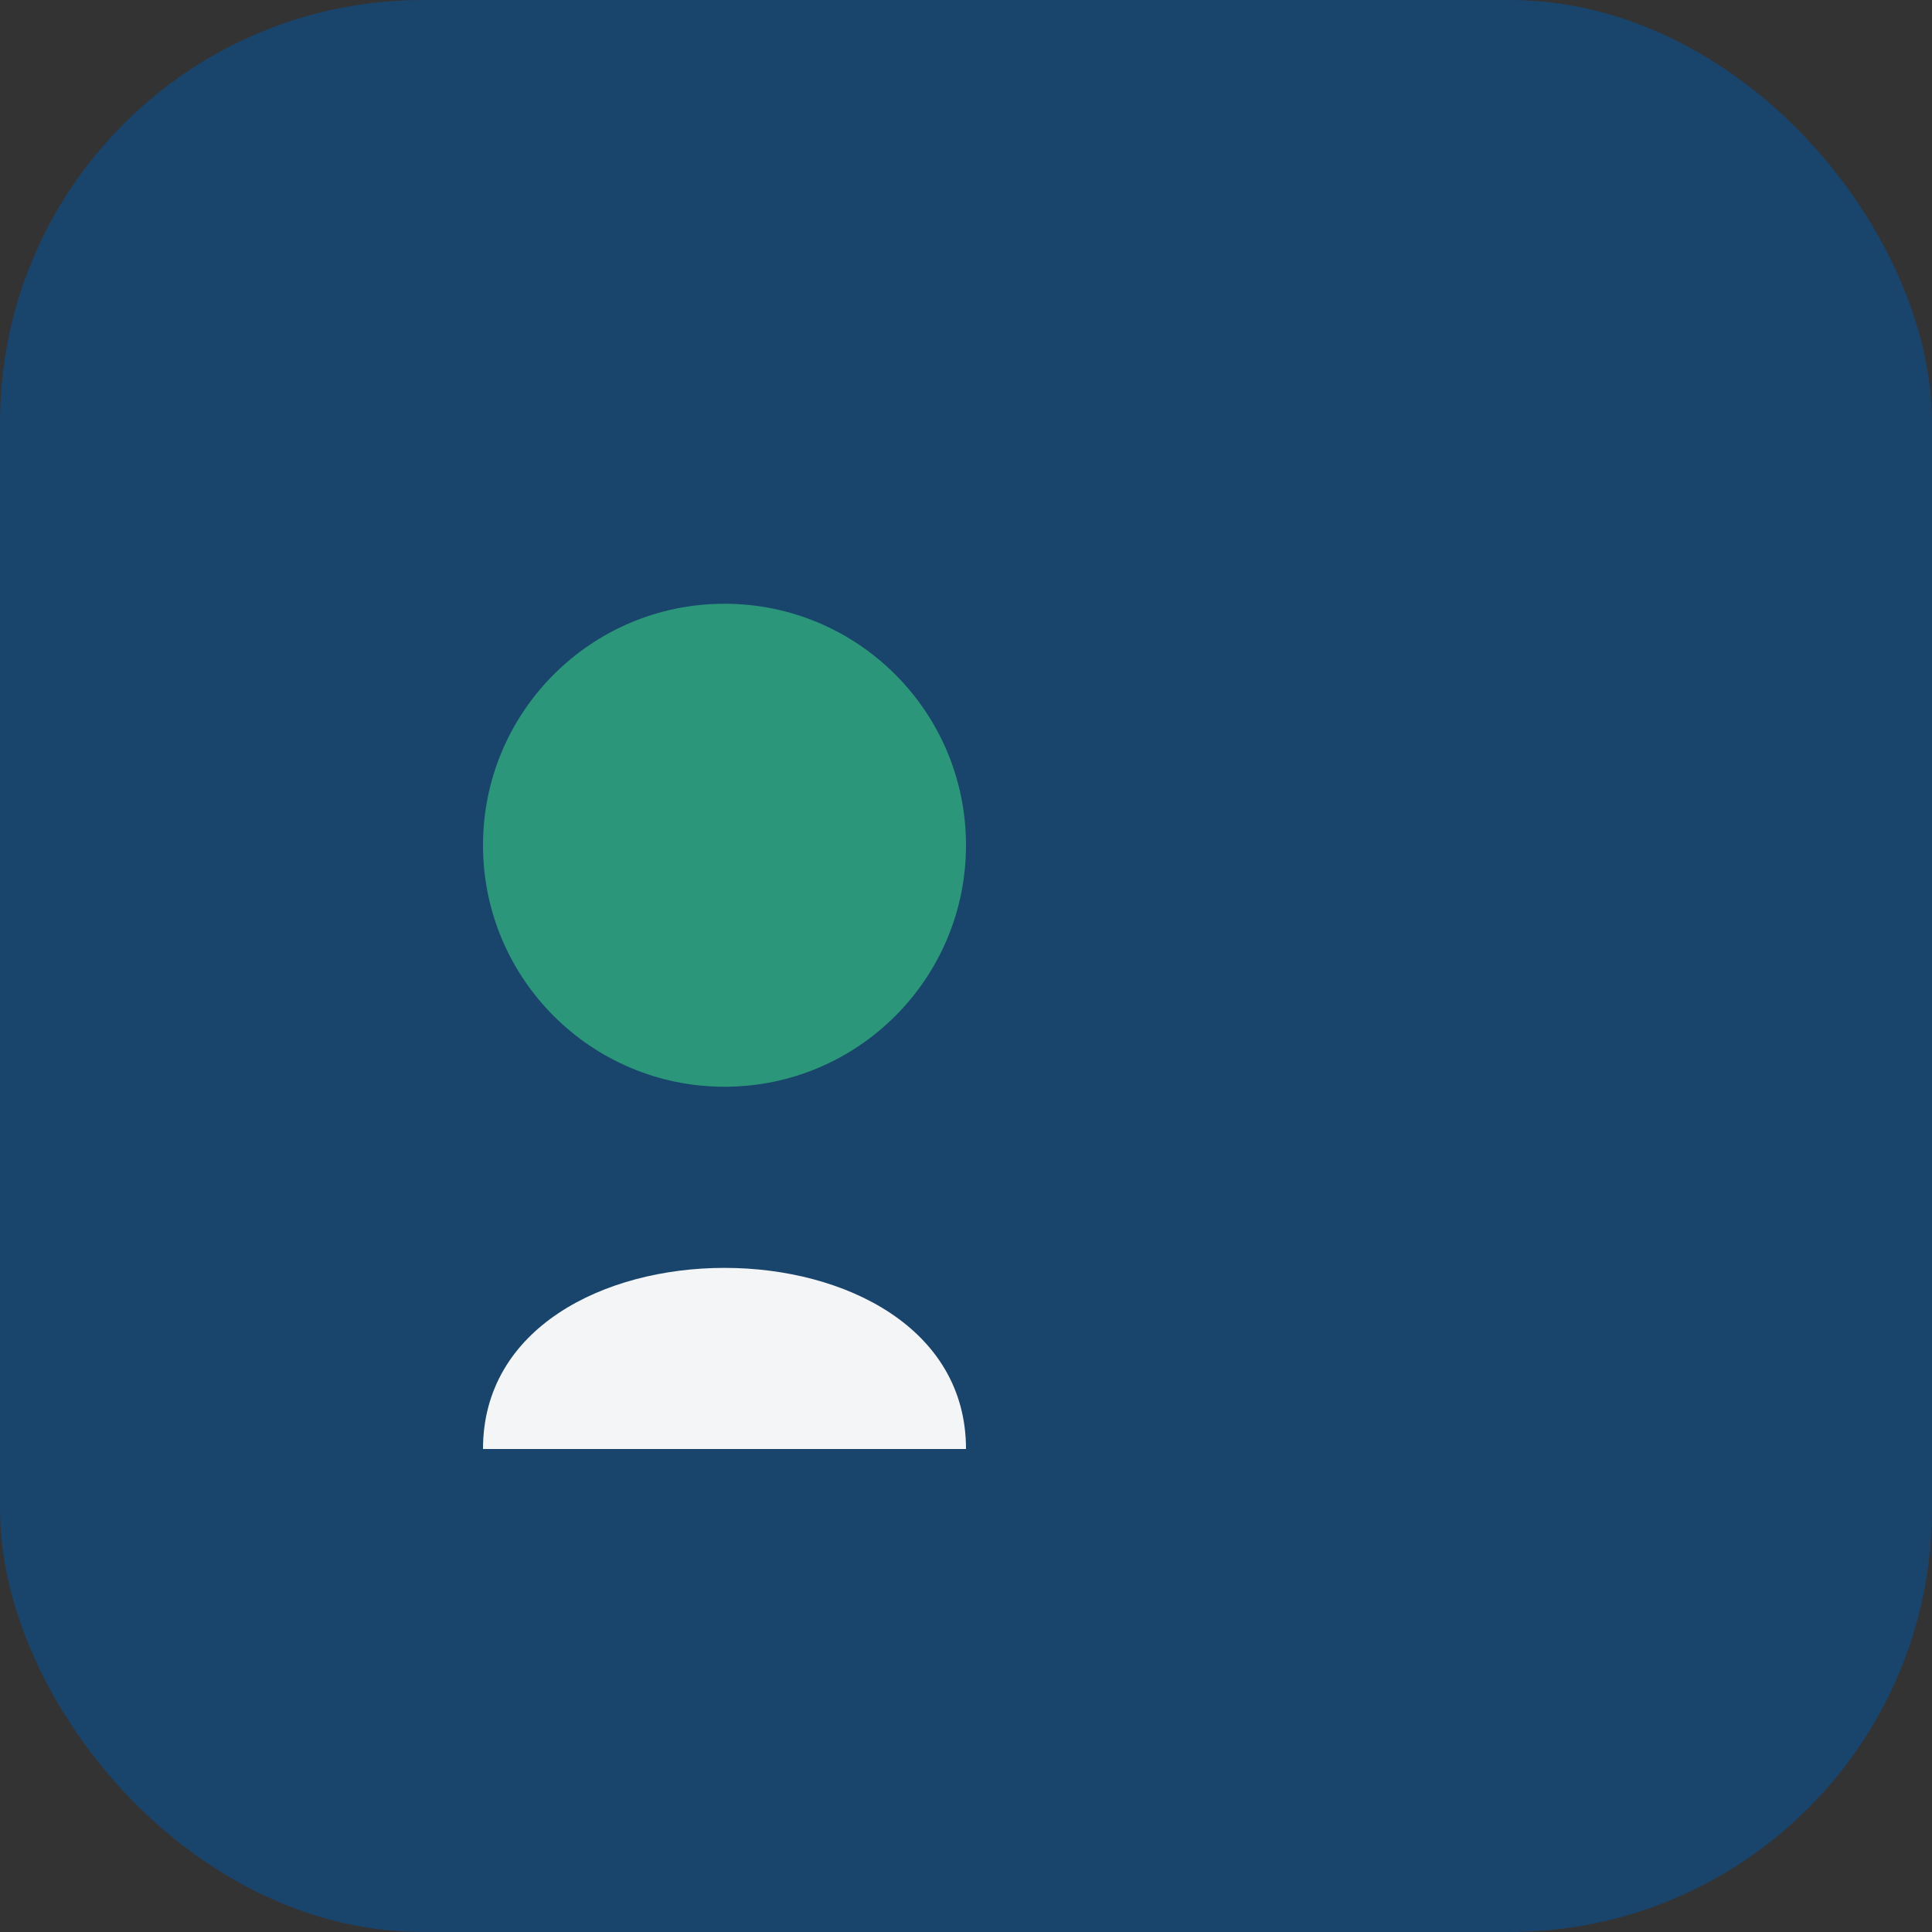 <?xml version="1.0" encoding="UTF-8"?>
<svg xmlns="http://www.w3.org/2000/svg" width="32" height="32" viewBox="0 0 32 32"><rect x="0" y="0" width="32" height="32" fill="#333333" stroke="none"/><rect width="32" height="32" rx="7" fill="#19446C"/><path d="M8 24c0-4 8-4 8 0H8z" fill="#F3F5F7"/><circle cx="12" cy="14" r="4" fill="#2B9679"/></svg>